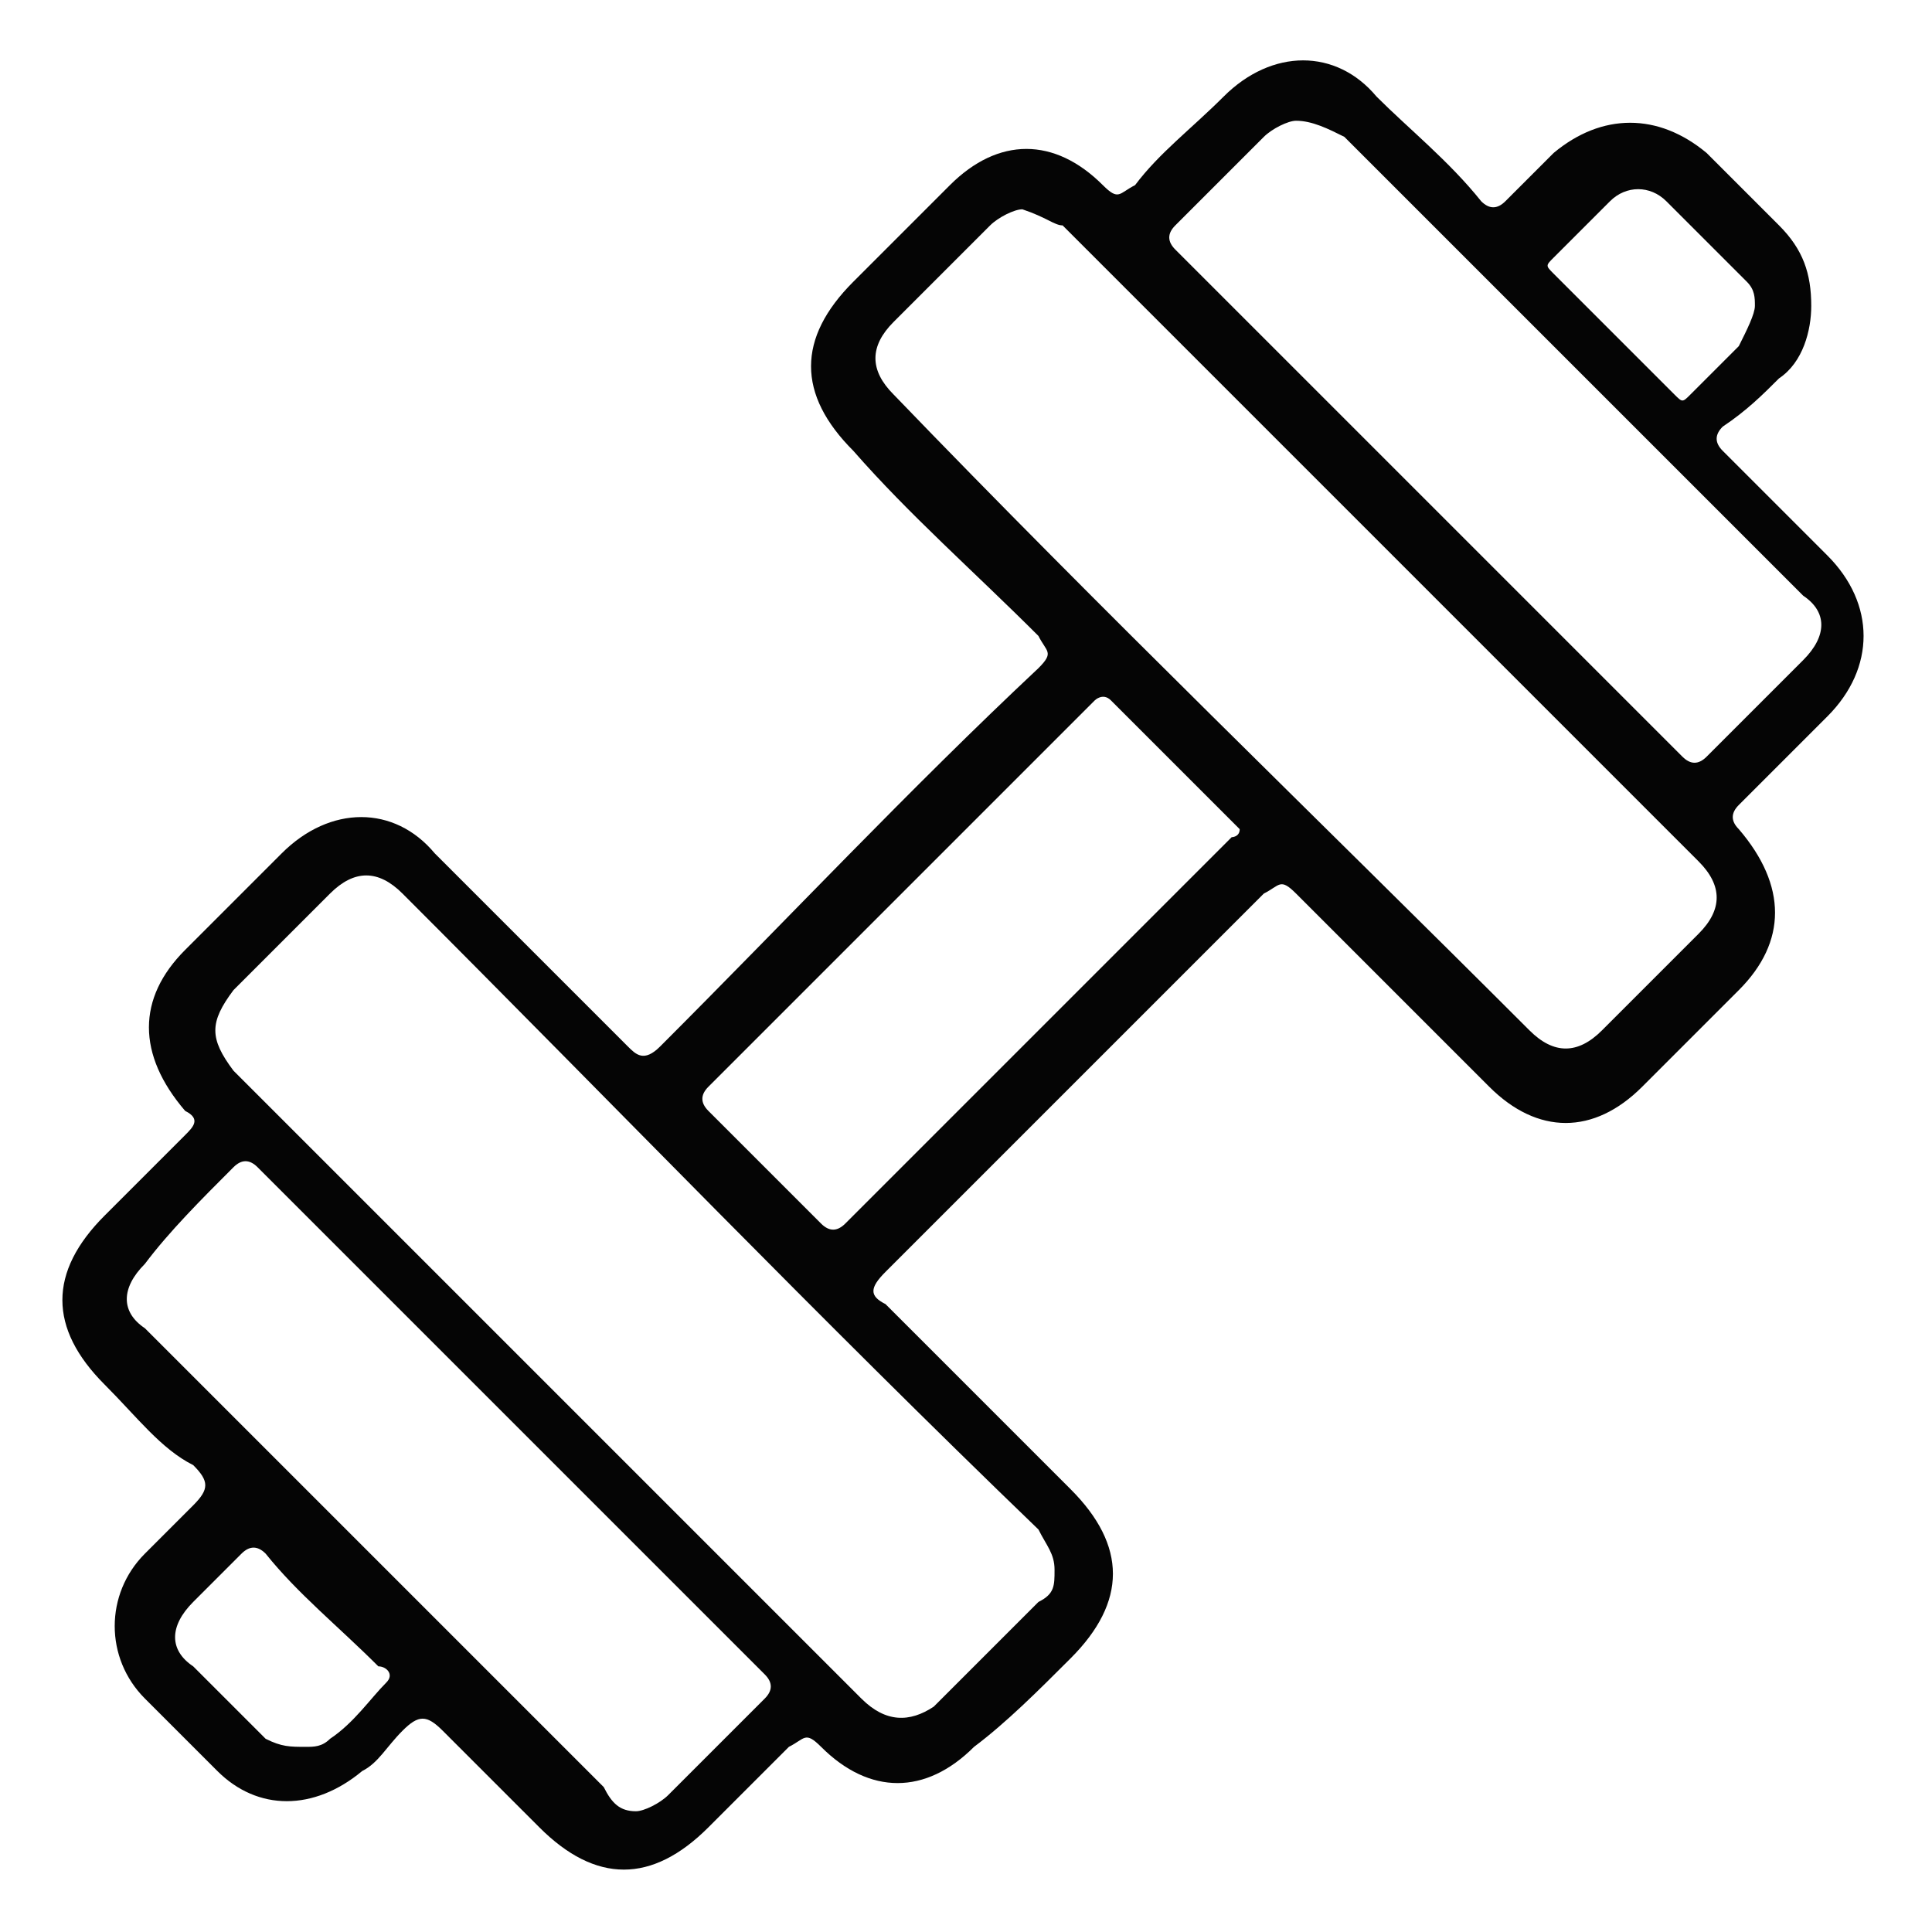 <?xml version="1.0" encoding="utf-8"?>
<!-- Generator: Adobe Illustrator 19.0.0, SVG Export Plug-In . SVG Version: 6.00 Build 0)  -->
<svg version="1.1" id="Layer_1" xmlns="http://www.w3.org/2000/svg" xmlns:xlink="http://www.w3.org/1999/xlink" x="0px" y="0px"
	 viewBox="0 0 24 24" style="enable-background:new 0 0 24 24;" xml:space="preserve">
<style type="text/css">
	.st0{fill:#050505;}
</style>
<path id="XMLID_80_" class="st0" d="M22.5,3.8c0,0.3-0.1,0.7-0.4,0.9c-0.2,0.2-0.4,0.4-0.7,0.6c-0.1,0.1-0.1,0.2,0,0.3
	c0.4,0.4,0.9,0.9,1.3,1.3c0.6,0.6,0.6,1.4,0,2c-0.4,0.4-0.7,0.7-1.1,1.1c-0.1,0.1-0.1,0.2,0,0.3c0.6,0.7,0.6,1.4,0,2
	c-0.4,0.4-0.8,0.8-1.2,1.2c-0.6,0.6-1.3,0.6-1.9,0c-0.8-0.8-1.6-1.6-2.4-2.4c-0.2-0.2-0.2-0.1-0.4,0c-1.6,1.6-3.1,3.1-4.7,4.7
	c-0.2,0.2-0.2,0.3,0,0.4c0.8,0.8,1.5,1.5,2.3,2.3c0.7,0.7,0.7,1.4,0,2.1c-0.4,0.4-0.8,0.8-1.2,1.1c-0.6,0.6-1.3,0.6-1.9,0
	c-0.2-0.2-0.2-0.1-0.4,0c-0.3,0.3-0.7,0.7-1,1c-0.7,0.7-1.4,0.7-2.1,0c-0.4-0.4-0.8-0.8-1.2-1.2c-0.2-0.2-0.3-0.2-0.5,0
	c-0.2,0.2-0.3,0.4-0.5,0.5c-0.6,0.5-1.3,0.5-1.8,0c-0.3-0.3-0.6-0.6-0.9-0.9c-0.5-0.5-0.5-1.3,0-1.8c0.2-0.2,0.4-0.4,0.6-0.6
	c0.2-0.2,0.2-0.3,0-0.5C2,18,1.7,17.6,1.3,17.2c-0.7-0.7-0.7-1.4,0-2.1c0.3-0.3,0.7-0.7,1-1c0.1-0.1,0.2-0.2,0-0.3
	c-0.6-0.7-0.6-1.4,0-2c0.4-0.4,0.8-0.8,1.2-1.2c0.6-0.6,1.4-0.6,1.9,0c0.8,0.8,1.6,1.6,2.4,2.4c0.1,0.1,0.2,0.2,0.4,0
	c1.6-1.6,3.1-3.2,4.7-4.7c0.2-0.2,0.1-0.2,0-0.4c-0.8-0.8-1.6-1.5-2.3-2.3c-0.7-0.7-0.7-1.4,0-2.1c0.4-0.4,0.8-0.8,1.2-1.2
	c0.6-0.6,1.3-0.6,1.9,0c0.2,0.2,0.2,0.1,0.4,0c0.3-0.4,0.7-0.7,1.1-1.1c0.6-0.6,1.4-0.6,1.9,0C17.5,1.6,18,2,18.4,2.5
	c0.1,0.1,0.2,0.1,0.3,0c0.2-0.2,0.4-0.4,0.6-0.6c0.6-0.5,1.3-0.5,1.9,0c0.3,0.3,0.6,0.6,0.9,0.9C22.4,3.1,22.5,3.4,22.5,3.8z
	 M12.7,2.6c-0.1,0-0.3,0.1-0.4,0.2c-0.4,0.4-0.8,0.8-1.2,1.2c-0.3,0.3-0.3,0.6,0,0.9c2.6,2.7,5.3,5.3,7.9,7.9c0.3,0.3,0.6,0.3,0.9,0
	c0.4-0.4,0.8-0.8,1.2-1.2c0.3-0.3,0.3-0.6,0-0.9c-0.4-0.4-0.8-0.8-1.2-1.2c-2.2-2.2-4.4-4.4-6.7-6.7C13.1,2.8,13,2.7,12.7,2.6z
	 M13.1,19.5c0-0.2-0.1-0.3-0.2-0.5c-2.7-2.6-5.3-5.3-7.9-7.9c-0.3-0.3-0.6-0.3-0.9,0c-0.4,0.4-0.8,0.8-1.2,1.2c-0.3,0.4-0.3,0.6,0,1
	c0.7,0.7,1.4,1.4,2.1,2.1c1.9,1.9,3.8,3.8,5.7,5.7c0.3,0.3,0.6,0.3,0.9,0.1c0.4-0.4,0.8-0.8,1.3-1.3C13.1,19.8,13.1,19.7,13.1,19.5z
	 M16.1,1.5c-0.1,0-0.3,0.1-0.4,0.2c-0.4,0.4-0.7,0.7-1.1,1.1c-0.1,0.1-0.1,0.2,0,0.3c2.1,2.1,4.2,4.2,6.3,6.3c0.1,0.1,0.2,0.1,0.3,0
	c0.4-0.4,0.8-0.8,1.2-1.2c0.3-0.3,0.3-0.6,0-0.8c-1.9-1.9-3.8-3.8-5.7-5.7C16.5,1.6,16.3,1.5,16.1,1.5z M7.9,22.5
	c0.1,0,0.3-0.1,0.4-0.2c0.4-0.4,0.8-0.8,1.2-1.2c0.1-0.1,0.1-0.2,0-0.3c-2.1-2.1-4.2-4.2-6.3-6.3c-0.1-0.1-0.2-0.1-0.3,0
	c-0.4,0.4-0.8,0.8-1.1,1.2c-0.3,0.3-0.3,0.6,0,0.8c1.9,1.9,3.8,3.8,5.7,5.7C7.6,22.4,7.7,22.5,7.9,22.5z M15.4,10.3
	C15.4,10.3,15.4,10.2,15.4,10.3c-0.6-0.6-1.1-1.1-1.6-1.6c-0.1-0.1-0.2,0-0.2,0c-1.6,1.6-3.2,3.2-4.8,4.8c-0.1,0.1-0.1,0.2,0,0.3
	c0.5,0.5,0.9,0.9,1.4,1.4c0.1,0.1,0.2,0.1,0.3,0c1.6-1.6,3.2-3.2,4.8-4.8C15.3,10.4,15.4,10.4,15.4,10.3z M21.8,3.8
	c0-0.1,0-0.2-0.1-0.3c-0.3-0.3-0.7-0.7-1-1c-0.2-0.2-0.5-0.2-0.7,0c-0.2,0.2-0.4,0.4-0.7,0.7c-0.1,0.1-0.1,0.1,0,0.2
	c0.5,0.5,1,1,1.5,1.5c0.1,0.1,0.1,0.1,0.2,0c0.2-0.2,0.4-0.4,0.6-0.6C21.7,4.1,21.8,3.9,21.8,3.8z M3.8,21.7c0.1,0,0.2,0,0.3-0.1
	c0.3-0.2,0.5-0.5,0.7-0.7c0.1-0.1,0-0.2-0.1-0.2c-0.5-0.5-1-0.9-1.4-1.4c-0.1-0.1-0.2-0.1-0.3,0c-0.2,0.2-0.4,0.4-0.6,0.6
	c-0.3,0.3-0.3,0.6,0,0.8c0.3,0.3,0.6,0.6,0.9,0.9C3.5,21.7,3.6,21.7,3.8,21.7z"/>
</svg>
